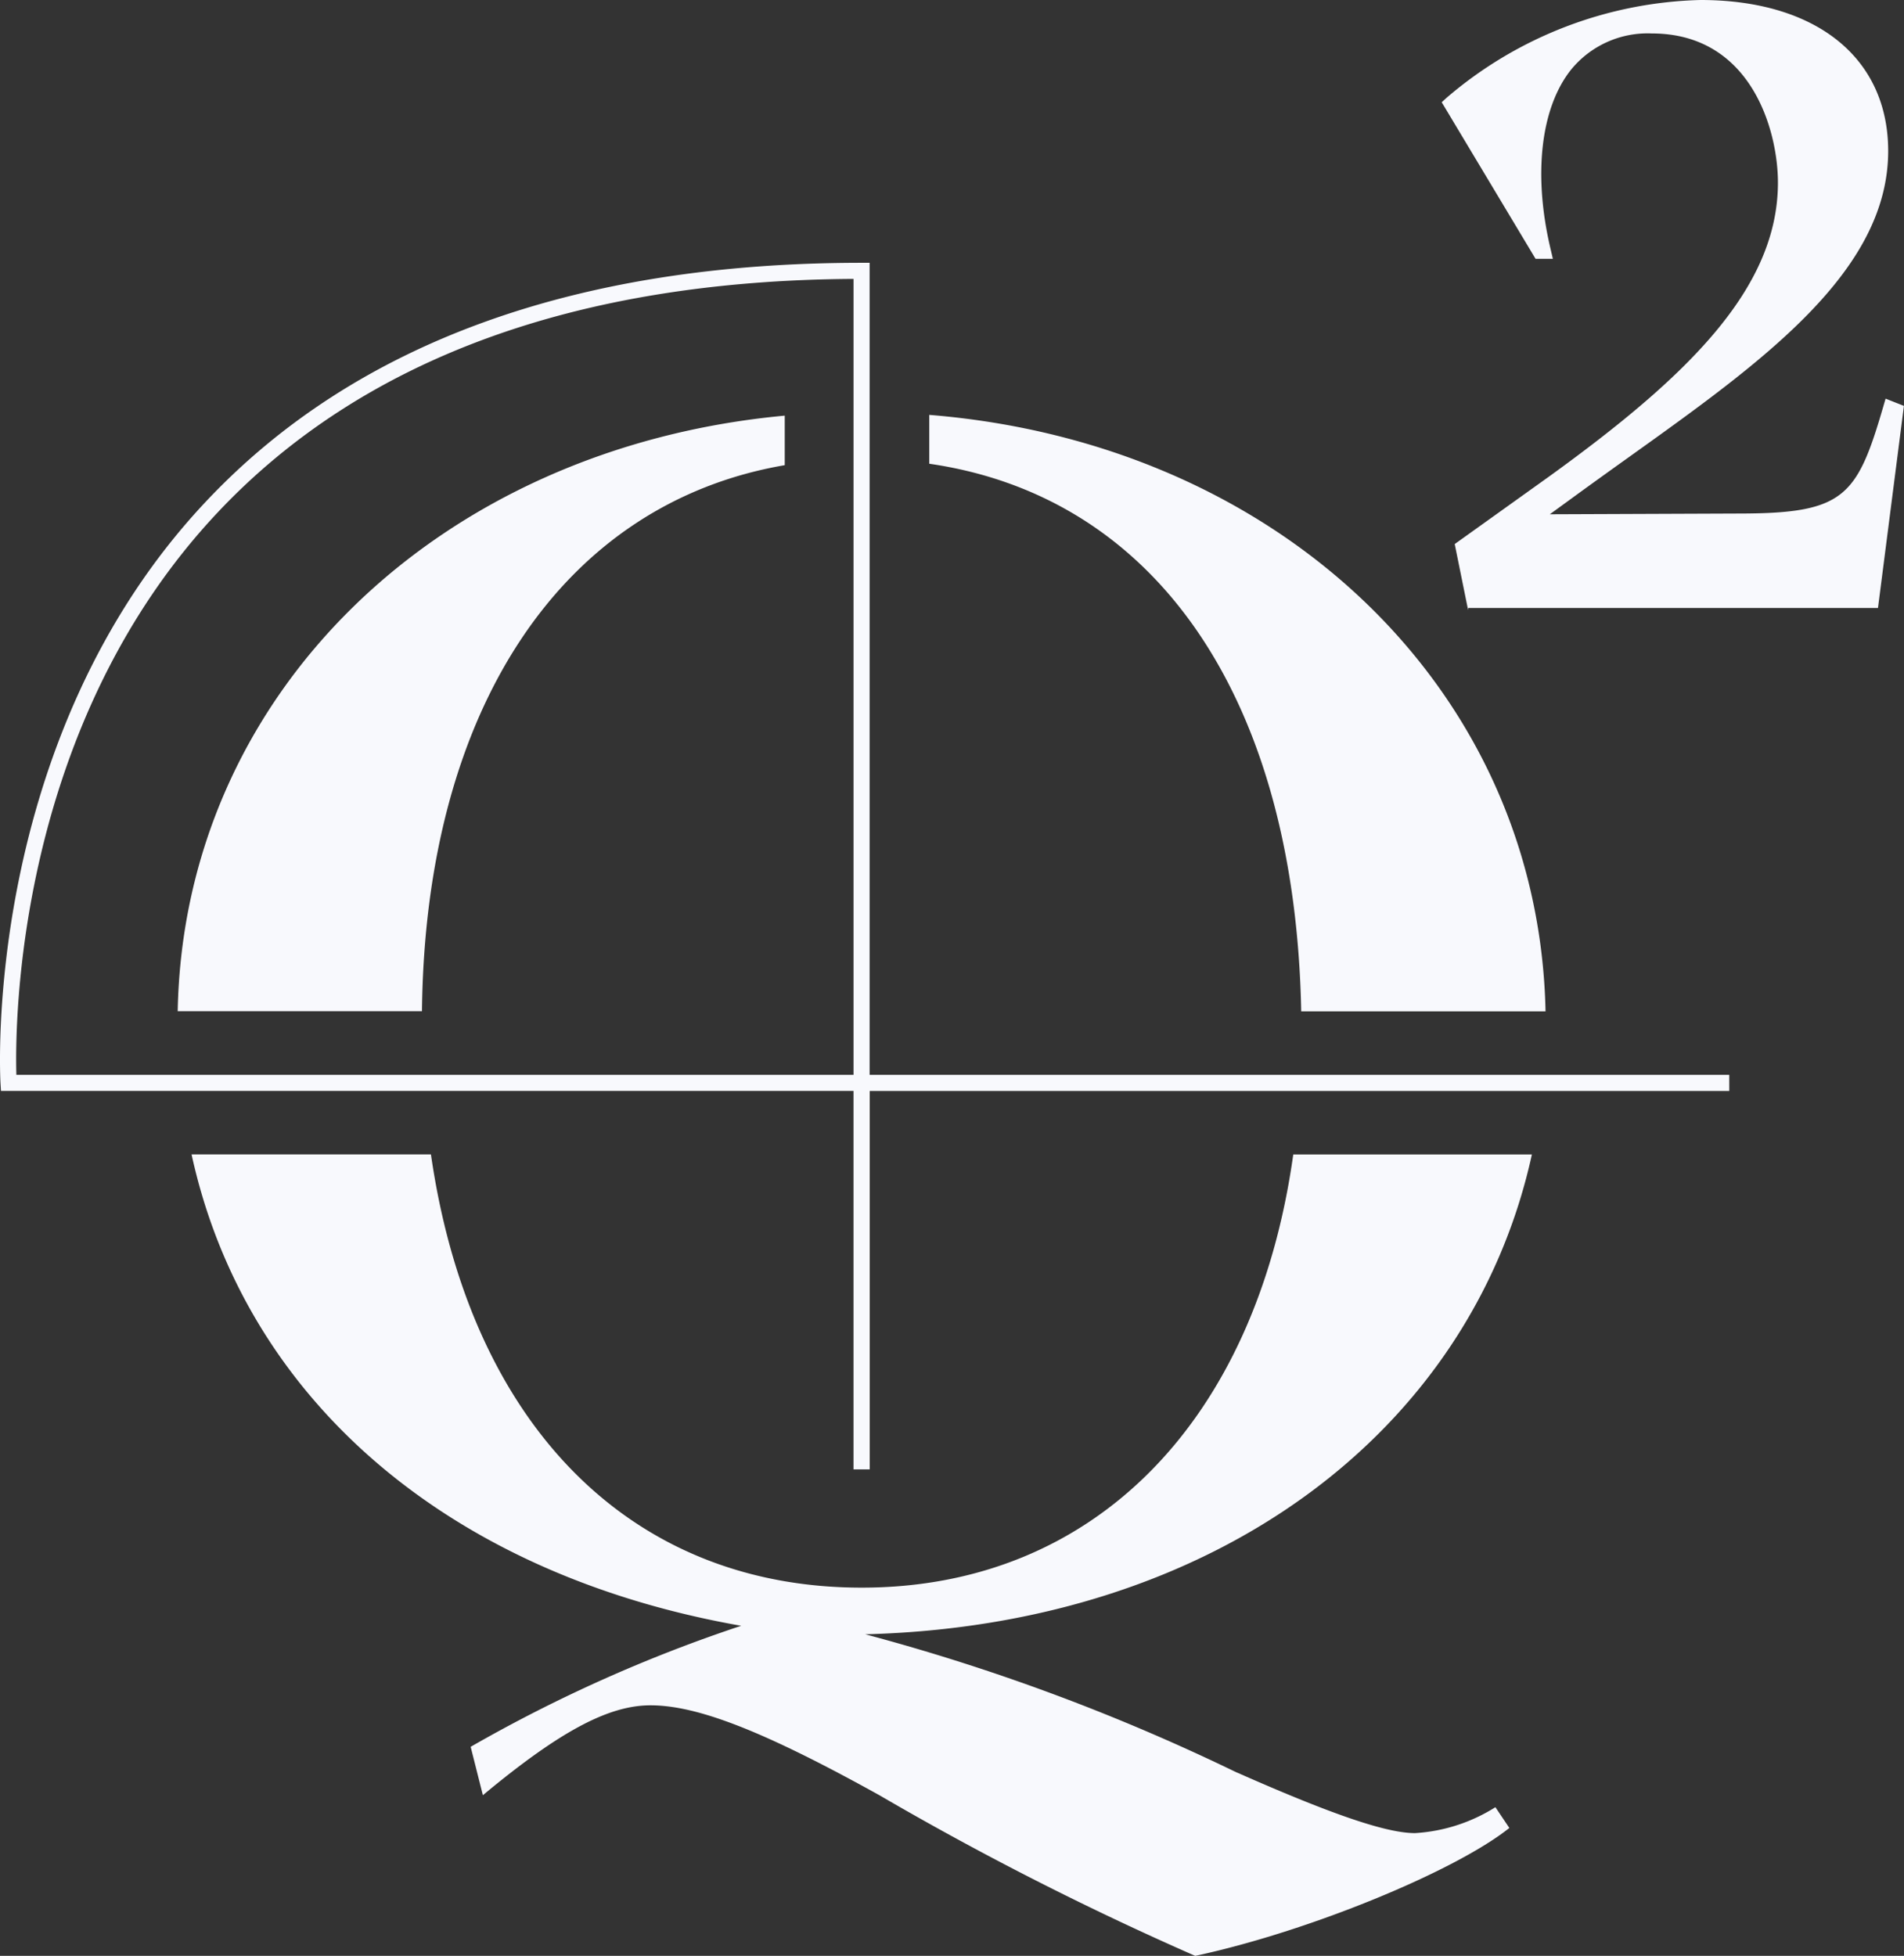 <svg xmlns="http://www.w3.org/2000/svg" xmlns:xlink="http://www.w3.org/1999/xlink" width="90" height="92.441" viewBox="0 0 90 92.441"><rect x="0" y="0" width="90" height="92.441" fill="#333333" stroke="none"/><defs><clipPath id="a"><rect width="90" height="92.441" fill="#f8f9fd"/></clipPath></defs><g transform="translate(-15 -22)"><g transform="translate(15 22)" clip-path="url(#a)"><path d="M43.926,19.609C60.5,20.946,72.737,32.634,73.056,47.8H61.507c-.287-14.807-6.853-24.329-17.581-25.882ZM58.47,83.776c4.62,2.043,7.1,2.864,8.416,2.864a8.013,8.013,0,0,0,3.8-1.225l.659.981c-2.556,2.043-9.487,4.9-14.849,6.046a146.813,146.813,0,0,1-14.932-7.595C36.113,81.824,32.976,80.6,30.746,80.6c-1.98,0-4.29,1.226-7.921,4.248l-.577-2.287a69.975,69.975,0,0,1,12.787-5.72C21.112,74.393,11.568,66.074,9.055,54.561H20.37C22.2,67.253,29.73,75.038,40.731,75.038c11.022,0,18.647-7.913,20.4-20.473H72.411C69.519,67.732,57.333,76.817,40.9,77.243A98,98,0,0,1,58.47,83.78m30.3-55.044H69.4v.078h-.008l-.629-3.1,4.486-3.21c6.477-4.684,10.792-8.84,10.792-13.876,0-2.438-1.247-7.047-5.966-7.047A4.673,4.673,0,0,0,74.256,3.3c-1.432,1.805-1.793,4.968-.963,8.466l.109.466h-.818l-4.436-7.4.228-.208A19.164,19.164,0,0,1,80.38,0c5.473,0,8.872,2.739,8.872,7.137,0,5.7-5.935,9.949-12.219,14.442-.924.661-1.854,1.328-2.775,2l-1,.728,8.9-.035c4.99,0,5.611-.759,6.855-5.03l.117-.4.866.342ZM81.741,51.563H41.111V69.449h-.766V51.561H.047L.024,51.2c-.008-.158-.949-16.223,9.755-27.543,7.041-7.457,17.461-11.236,30.95-11.236h.377V50.8H81.74ZM10.337,24.17h0C.736,34.323.705,48.4.774,50.8H40.346V13.182c-13.084.076-23.176,3.765-30.009,10.987m26.757-4.524v2.341C26.627,23.781,20.1,33.44,19.946,47.793H8.4C8.678,32.805,20.723,21.161,37.1,19.644Z" transform="translate(0)" fill="#f8f9fd"/></g></g></svg>